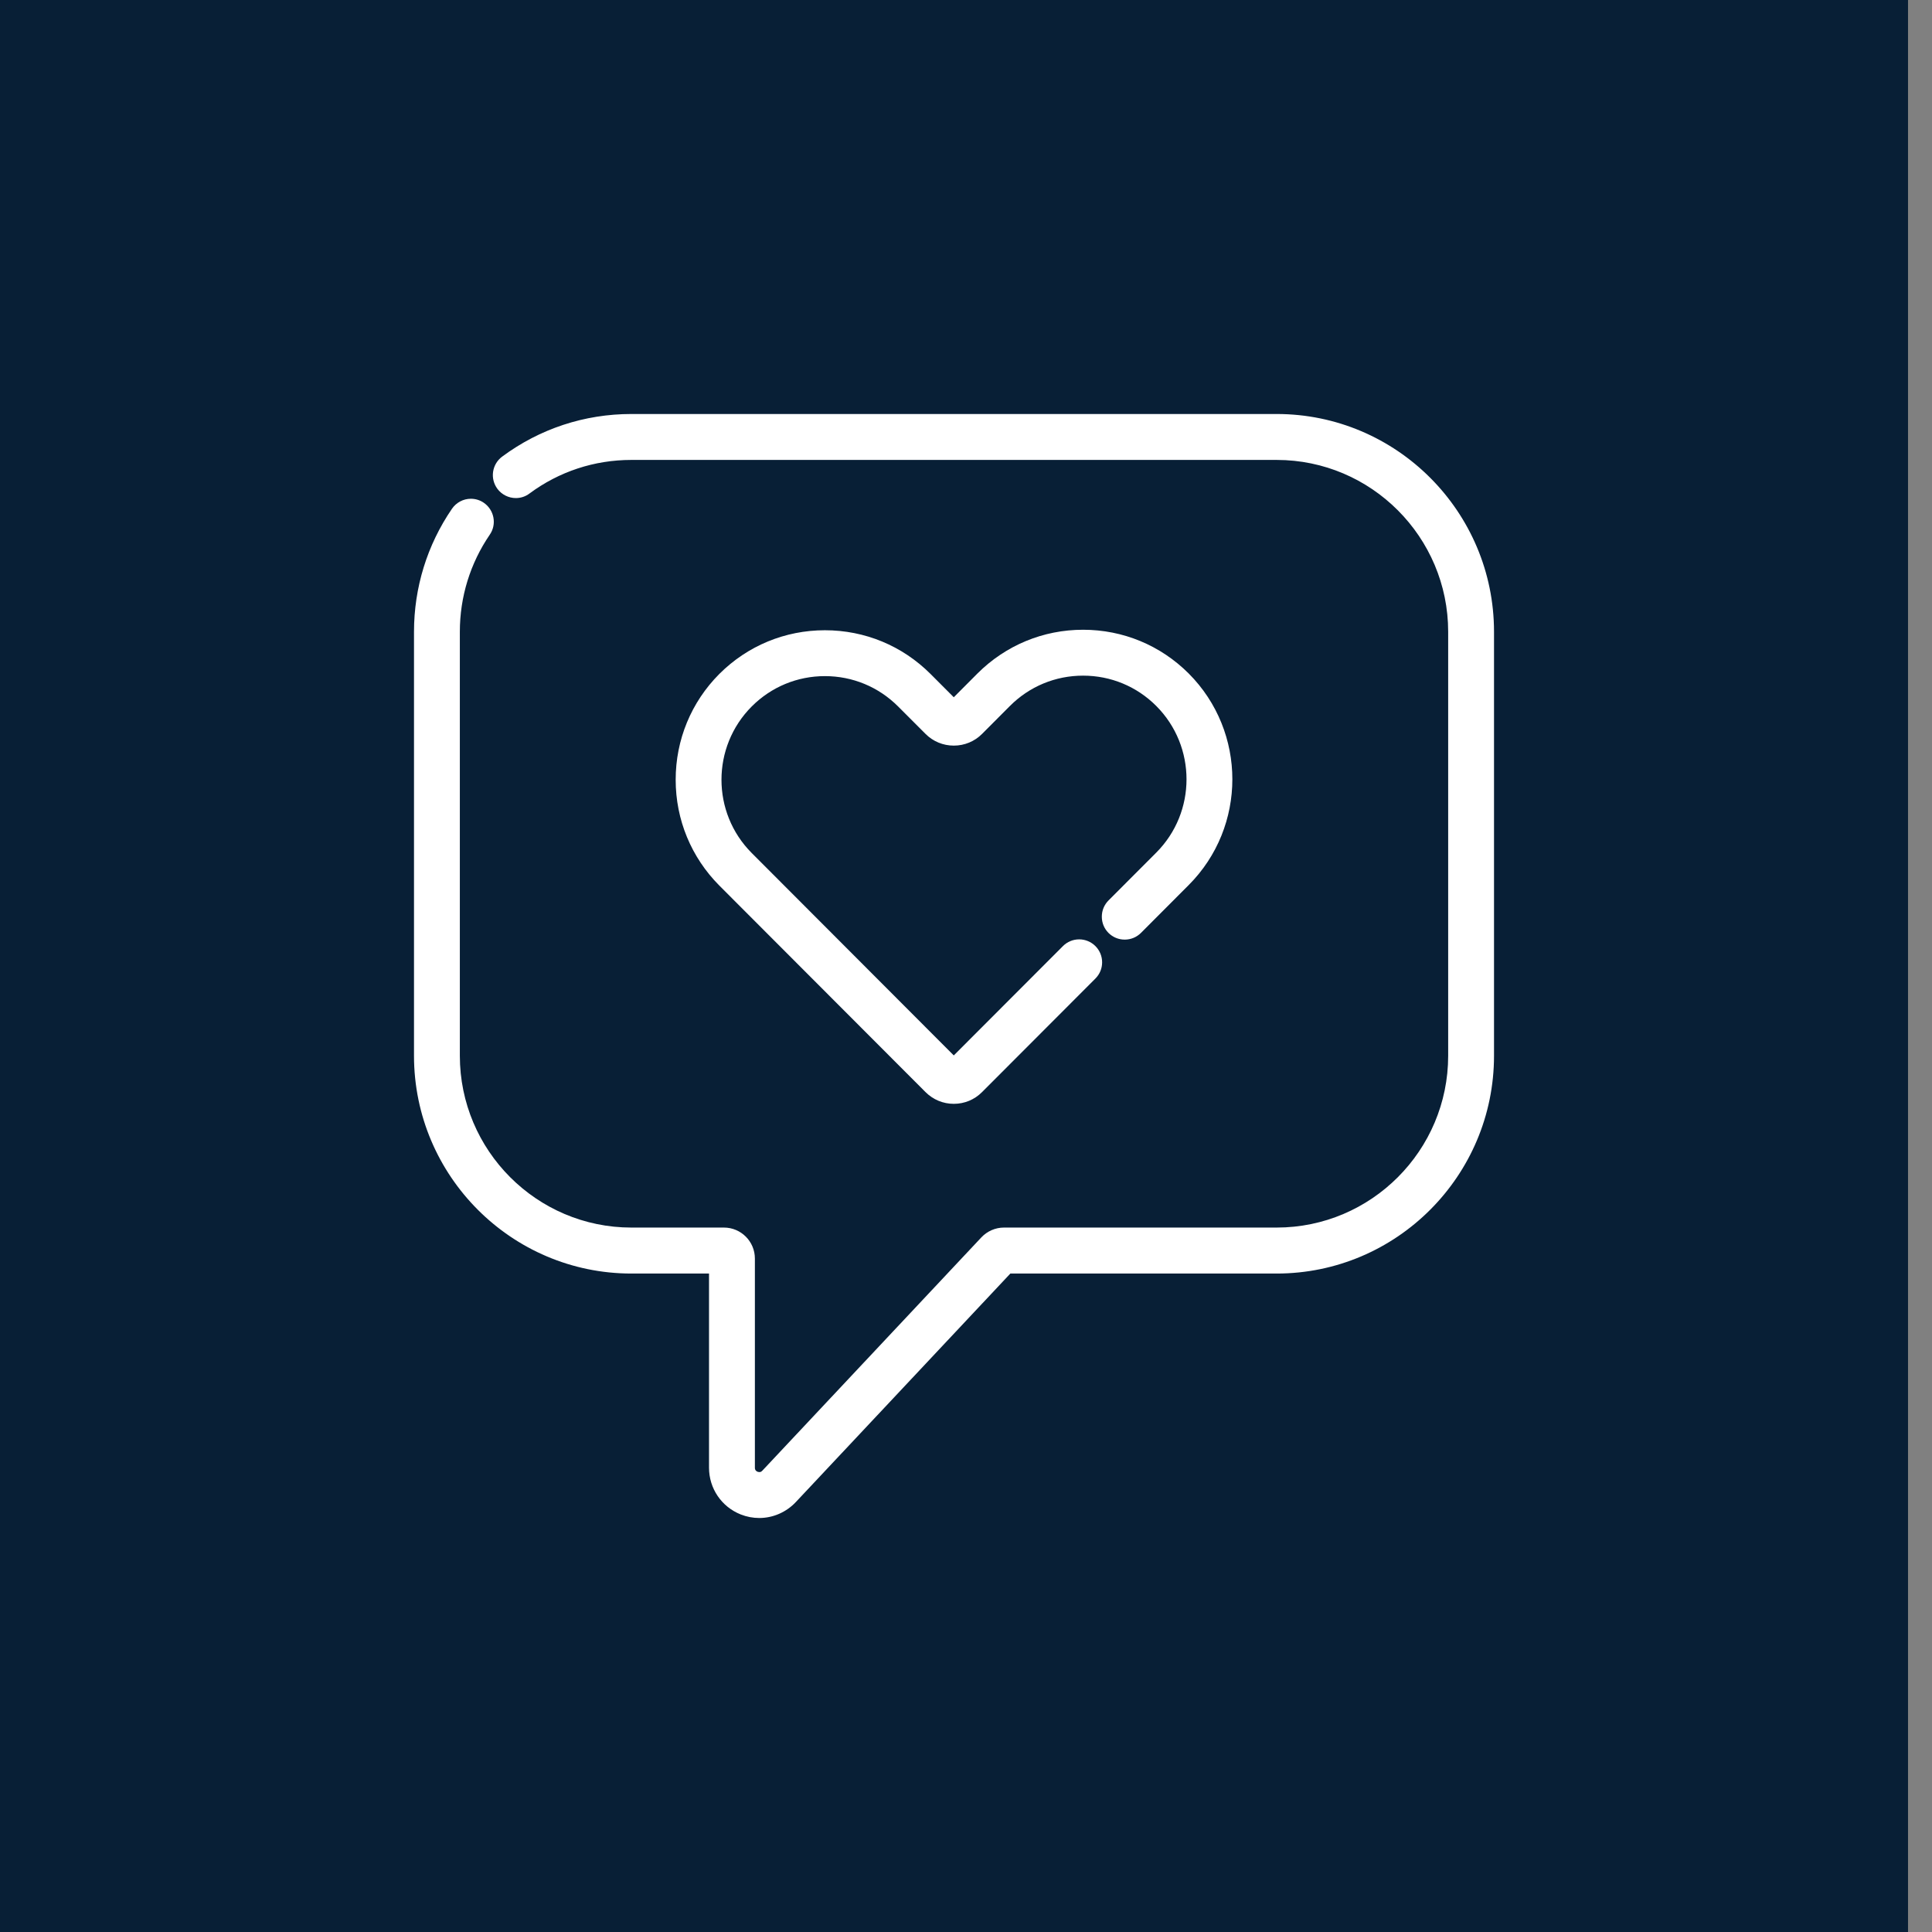 <svg xmlns="http://www.w3.org/2000/svg" width="70" height="70" viewBox="0 0 70 70" fill="none"><rect x="0" y="0" width="70" height="70" fill="#808080" stroke="none"/><rect width="69.131" height="70" fill="#081F36"></rect><path d="M26.837 54.871C26.141 54.594 25.689 53.928 25.689 53.178V46.143H22.876C18.533 46.143 15 42.602 15 38.252V22.89C15 21.29 15.476 19.747 16.376 18.433C16.531 18.207 16.788 18.071 17.061 18.071C17.23 18.071 17.393 18.122 17.53 18.217C17.907 18.477 18.007 18.995 17.745 19.373C17.037 20.41 16.661 21.626 16.661 22.89V38.252C16.661 41.685 19.45 44.477 22.876 44.477H26.23C26.848 44.477 27.351 44.98 27.351 45.6V53.178C27.351 53.207 27.351 53.283 27.448 53.324C27.459 53.327 27.485 53.336 27.516 53.336C27.543 53.336 27.578 53.332 27.621 53.285L35.558 44.831C35.77 44.607 36.066 44.477 36.374 44.477H46.255C49.681 44.477 52.47 41.685 52.47 38.252V22.89C52.47 19.458 49.681 16.664 46.255 16.664H22.876C21.535 16.664 20.258 17.084 19.181 17.883C19.038 17.991 18.868 18.046 18.689 18.046C18.427 18.046 18.176 17.919 18.02 17.709C17.89 17.531 17.833 17.311 17.866 17.091C17.899 16.872 18.015 16.678 18.193 16.545C19.556 15.534 21.176 15 22.876 15H46.255C50.598 15 54.131 18.539 54.131 22.89V38.252C54.131 42.602 50.598 46.143 46.255 46.143H36.607L28.832 54.425C28.488 54.79 28.007 55 27.51 55C27.28 55 27.055 54.957 26.837 54.871ZM33.533 39.568L26.062 32.085C25.044 31.061 24.481 29.7 24.481 28.252C24.481 26.803 25.044 25.441 26.062 24.419C27.084 23.398 28.443 22.835 29.888 22.835C31.336 22.835 32.693 23.398 33.715 24.419L34.557 25.263L35.416 24.401C36.438 23.382 37.795 22.817 39.242 22.817C40.69 22.817 42.047 23.382 43.068 24.401C45.178 26.516 45.178 29.954 43.068 32.068L41.338 33.802C41.18 33.958 40.974 34.044 40.75 34.044C40.528 34.044 40.321 33.958 40.163 33.802C40.007 33.645 39.921 33.437 39.921 33.213C39.921 32.99 40.007 32.783 40.163 32.625L41.894 30.891C43.355 29.427 43.355 27.044 41.894 25.579C41.187 24.87 40.245 24.48 39.242 24.48C38.24 24.48 37.299 24.87 36.591 25.579L35.581 26.592C35.308 26.865 34.945 27.015 34.557 27.015C34.172 27.015 33.807 26.865 33.533 26.59L32.54 25.596C31.832 24.888 30.891 24.497 29.888 24.497C28.886 24.497 27.944 24.888 27.237 25.596C25.775 27.061 25.775 29.443 27.237 30.907L34.557 38.24L38.513 34.278C38.67 34.122 38.877 34.035 39.101 34.035C39.322 34.035 39.531 34.122 39.688 34.278C39.845 34.435 39.932 34.645 39.932 34.866C39.932 35.09 39.845 35.298 39.688 35.455L35.582 39.568C35.308 39.844 34.945 39.994 34.557 39.994C34.172 39.994 33.81 39.844 33.533 39.568Z" fill="white"></path></svg>